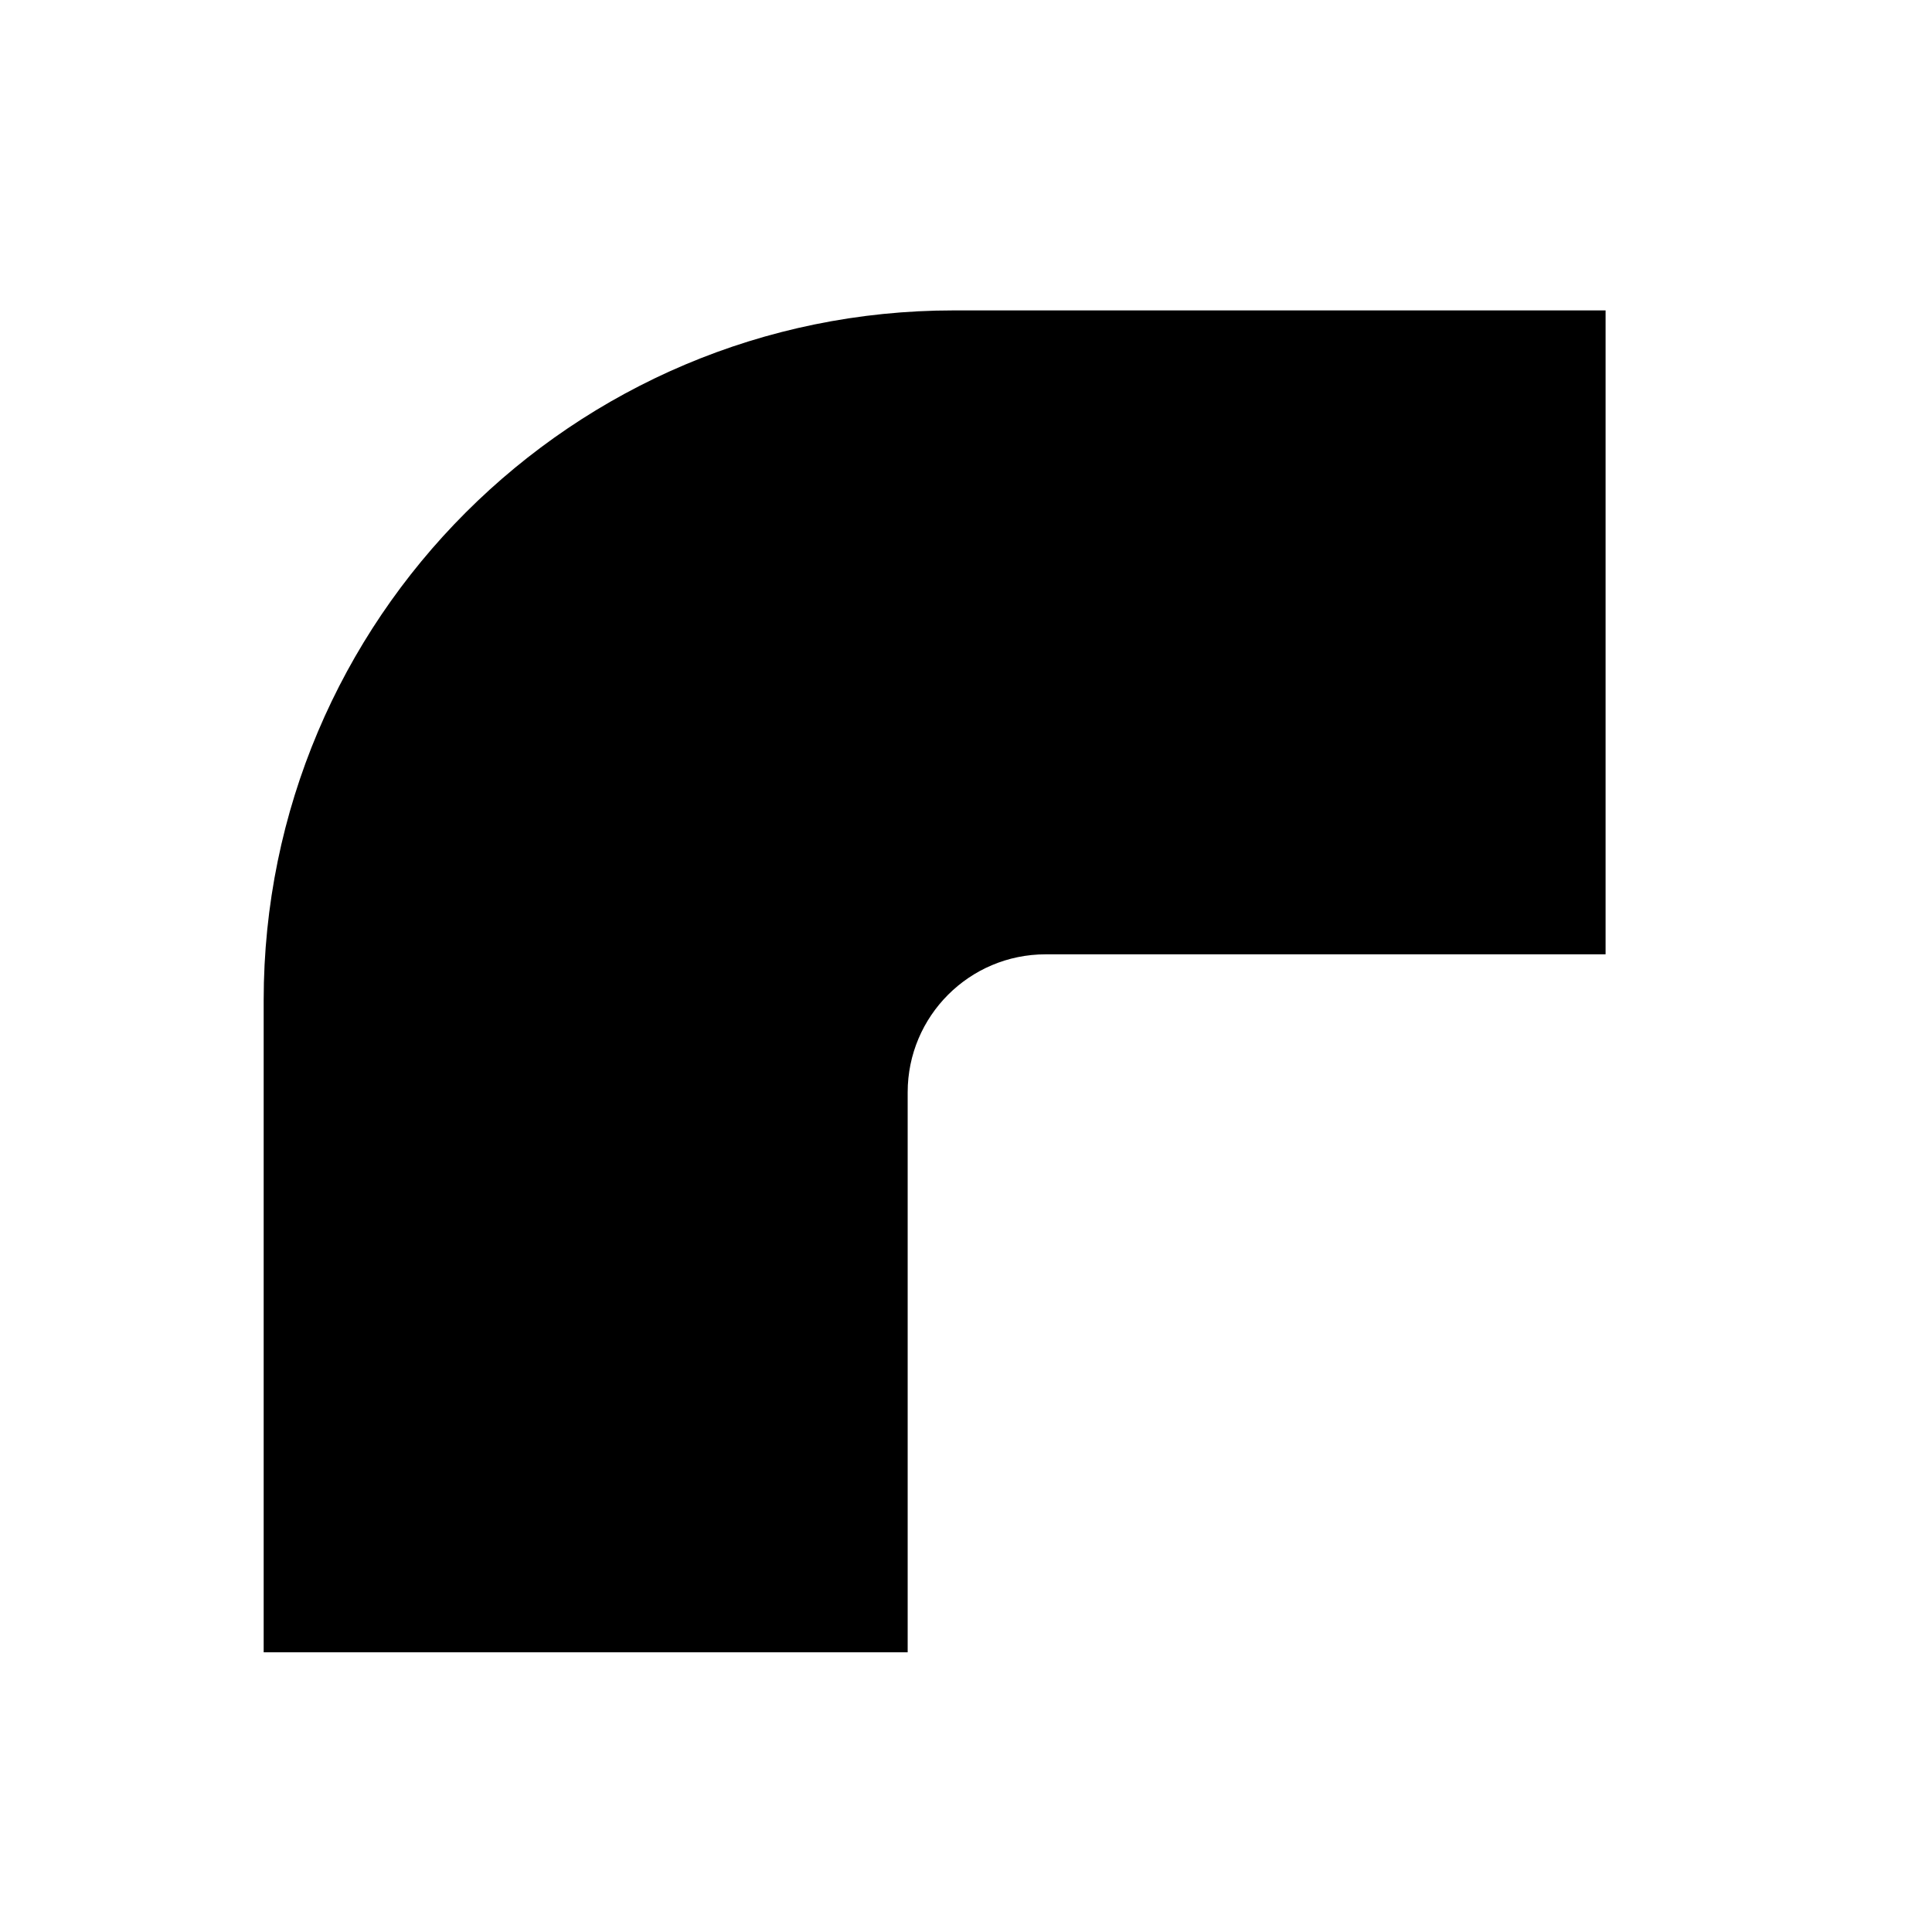 <svg width="21" height="21" viewBox="0 0 21 21" fill="none" xmlns="http://www.w3.org/2000/svg">
<path d="M9.866 17.96H2.866V10.873C2.866 6.731 6.224 3.374 10.366 3.374H17.452V10.373H11.366C10.537 10.373 9.866 11.045 9.866 11.873V17.96Z" fill="black"/>
</svg>
